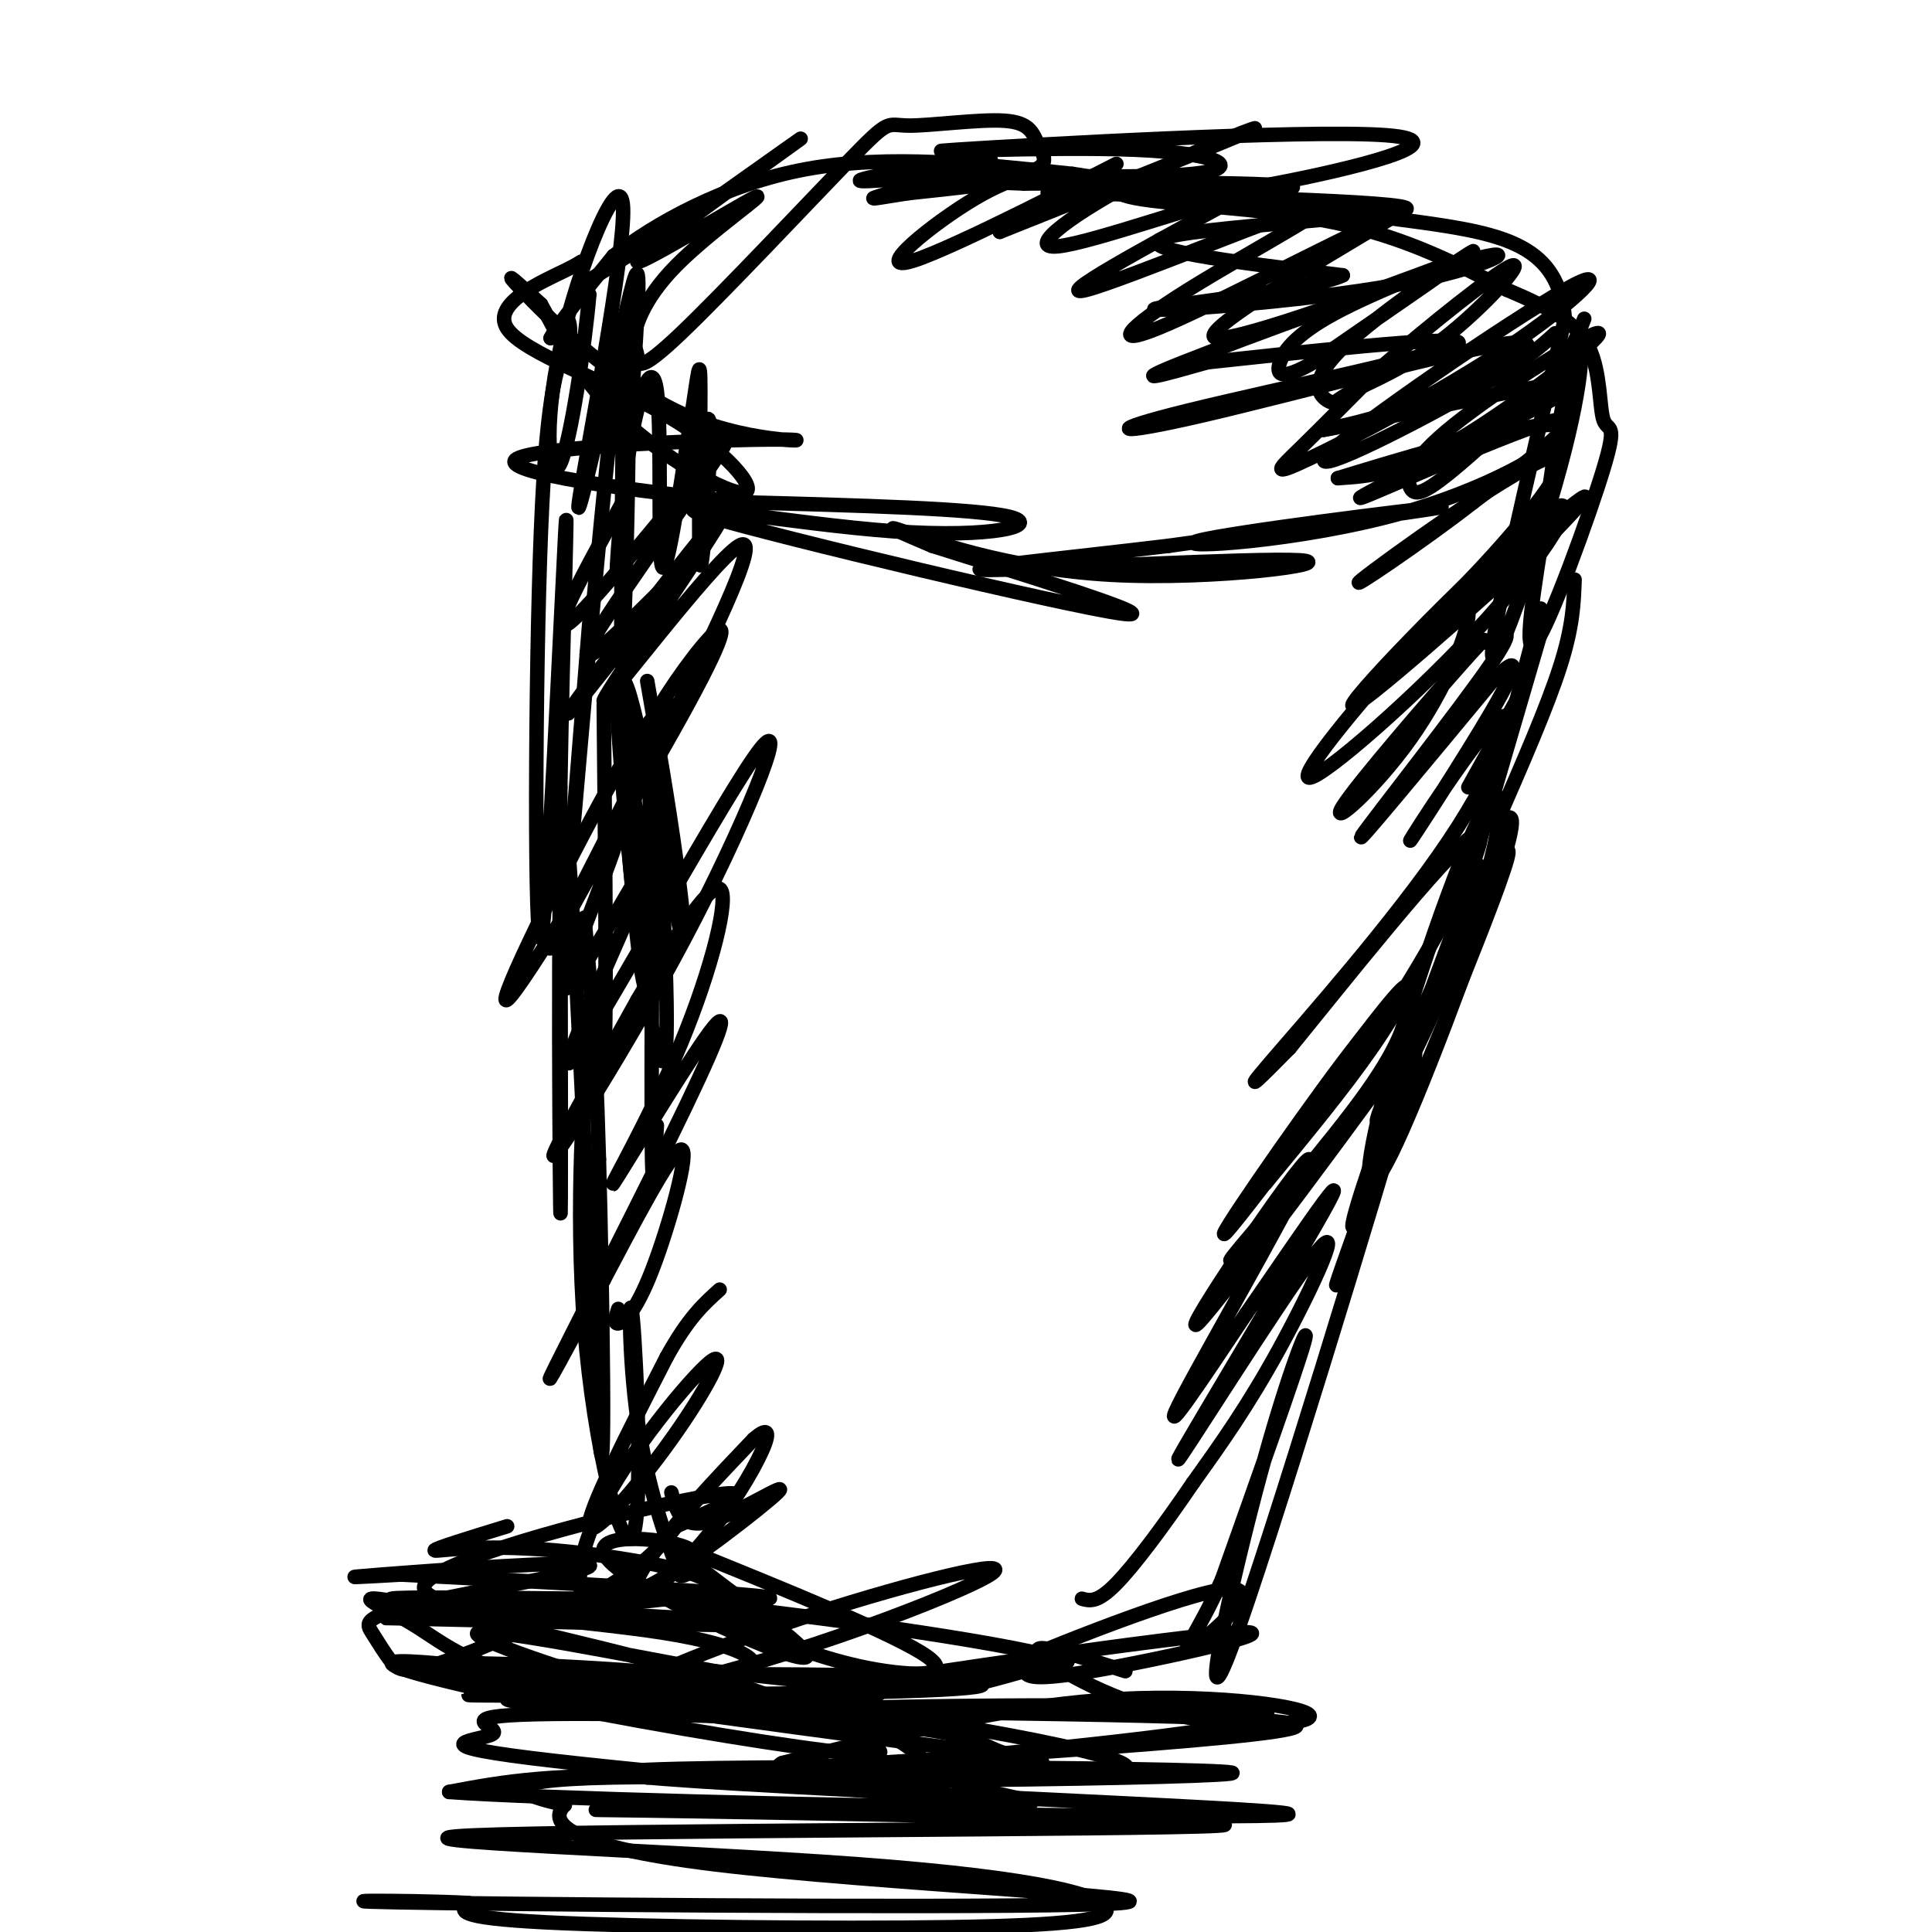 <svg viewBox='0 0 400 400' version='1.1' xmlns='http://www.w3.org/2000/svg' xmlns:xlink='http://www.w3.org/1999/xlink'><g fill='none' stroke='#000000' stroke-width='3' stroke-linecap='round' stroke-linejoin='round'><path d='M314,145c0.000,0.000 -10.000,18.000 -10,18'/><path d='M326,120c-0.167,4.833 -0.333,9.667 -3,18c-2.667,8.333 -7.833,20.167 -13,32'/><path d='M319,131c0.000,0.000 -19.000,65.000 -19,65'/><path d='M319,126c0.000,0.000 -18.000,68.000 -18,68'/><path d='M306,179c0.000,0.000 -13.000,35.000 -13,35'/><path d='M311,170c1.886,-1.331 3.772,-2.662 -1,12c-4.772,14.662 -16.202,45.316 -22,57c-5.798,11.684 -5.965,4.399 -1,-14c4.965,-18.399 15.063,-47.911 20,-57c4.937,-9.089 4.714,2.245 -1,19c-5.714,16.755 -16.918,38.930 -20,44c-3.082,5.070 1.959,-6.965 7,-19'/><path d='M293,212c7.173,-15.135 21.606,-43.474 19,-34c-2.606,9.474 -22.251,56.760 -29,71c-6.749,14.240 -0.603,-4.564 4,-17c4.603,-12.436 7.662,-18.502 5,-10c-2.662,8.502 -11.046,31.572 -14,40c-2.954,8.428 -0.477,2.214 2,-4'/><path d='M280,258c5.030,-15.273 16.605,-51.454 11,-32c-5.605,19.454 -28.389,94.544 -36,115c-7.611,20.456 -0.049,-13.724 6,-36c6.049,-22.276 10.585,-32.650 9,-27c-1.585,5.650 -9.293,27.325 -17,49'/><path d='M253,327c-5.198,11.750 -9.692,16.624 -6,14c3.692,-2.624 15.571,-12.745 7,-12c-8.571,0.745 -37.592,12.356 -48,17c-10.408,4.644 -2.204,2.322 6,0'/><path d='M212,346c0.861,0.676 0.014,2.367 14,0c13.986,-2.367 42.804,-8.791 30,-8c-12.804,0.791 -67.230,8.797 -80,11c-12.770,2.203 16.115,-1.399 45,-5'/><path d='M221,344c-7.985,-3.312 -50.446,-9.092 -68,-11c-17.554,-1.908 -10.200,0.056 -2,3c8.200,2.944 17.246,6.870 27,9c9.754,2.130 20.215,2.466 14,-2c-6.215,-4.466 -29.108,-13.733 -52,-23'/><path d='M140,320c0.720,2.712 28.519,20.992 27,23c-1.519,2.008 -32.356,-12.256 -40,-19c-7.644,-6.744 7.903,-5.970 14,-4c6.097,1.970 2.742,5.134 1,6c-1.742,0.866 -1.871,-0.567 -2,-2'/><path d='M140,324c-2.016,-4.983 -6.058,-16.439 -8,-30c-1.942,-13.561 -1.786,-29.225 -1,-21c0.786,8.225 2.200,40.339 0,45c-2.200,4.661 -8.015,-18.130 -10,-43c-1.985,-24.870 -0.138,-51.820 1,-58c1.138,-6.180 1.569,8.410 2,23'/><path d='M124,240c0.718,25.488 1.512,77.708 0,56c-1.512,-21.708 -5.330,-117.344 -7,-127c-1.670,-9.656 -1.191,66.670 -1,80c0.191,13.330 0.096,-36.335 0,-86'/><path d='M116,163c0.510,-31.324 1.786,-66.633 1,-52c-0.786,14.633 -3.635,79.209 -5,83c-1.365,3.791 -1.247,-53.203 0,-84c1.247,-30.797 3.624,-35.399 6,-40'/><path d='M118,70c0.333,-6.667 -1.833,-3.333 -4,0'/><path d='M114,70c1.500,-2.833 7.250,-9.917 13,-17'/><path d='M127,53c8.467,-6.689 23.133,-14.911 40,-18c16.867,-3.089 35.933,-1.044 55,1'/><path d='M222,36c9.440,1.155 5.542,3.542 13,5c7.458,1.458 26.274,1.988 41,5c14.726,3.012 25.363,8.506 36,14'/><path d='M312,60c9.299,3.960 14.547,6.859 17,12c2.453,5.141 2.111,12.522 3,15c0.889,2.478 3.009,0.052 0,10c-3.009,9.948 -11.145,32.271 -14,36c-2.855,3.729 -0.427,-11.135 2,-26'/><path d='M320,107c1.502,-12.026 4.258,-29.089 6,-34c1.742,-4.911 2.469,2.332 -2,20c-4.469,17.668 -14.134,45.762 -15,43c-0.866,-2.762 7.067,-36.381 15,-70'/><path d='M324,66c-1.329,-15.007 -12.152,-17.524 -30,-20c-17.848,-2.476 -42.722,-4.911 -47,-6c-4.278,-1.089 12.041,-0.832 18,-1c5.959,-0.168 1.560,-0.762 -9,-1c-10.560,-0.238 -27.280,-0.119 -44,0'/><path d='M212,38c-15.212,-0.527 -31.241,-1.844 -30,-2c1.241,-0.156 19.751,0.850 28,0c8.249,-0.850 6.238,-3.555 5,-6c-1.238,-2.445 -1.704,-4.629 -7,-5c-5.296,-0.371 -15.422,1.072 -20,1c-4.578,-0.072 -3.609,-1.658 -12,7c-8.391,8.658 -26.144,27.562 -35,36c-8.856,8.438 -8.816,6.411 -9,5c-0.184,-1.411 -0.592,-2.205 -1,-3'/><path d='M131,71c0.372,-2.915 1.801,-8.701 9,-16c7.199,-7.299 20.167,-16.111 16,-14c-4.167,2.111 -25.468,15.145 -24,13c1.468,-2.145 25.705,-19.470 32,-24c6.295,-4.530 -5.353,3.735 -17,12'/><path d='M147,42c-7.000,4.667 -16.000,10.333 -25,16'/><path d='M328,66c-1.353,3.486 -2.706,6.973 -8,13c-5.294,6.027 -14.528,14.595 -20,19c-5.472,4.405 -7.182,4.647 -8,3c-0.818,-1.647 -0.745,-5.184 9,-13c9.745,-7.816 29.162,-19.912 30,-19c0.838,0.912 -16.903,14.832 -29,22c-12.097,7.168 -18.548,7.584 -25,8'/><path d='M277,99c7.246,-2.212 37.862,-11.742 45,-11c7.138,0.742 -9.200,11.756 -31,18c-21.800,6.244 -49.062,7.720 -43,6c6.062,-1.720 45.446,-6.634 50,-7c4.554,-0.366 -25.723,3.817 -56,8'/><path d='M242,113c-21.372,2.581 -46.801,5.034 -37,5c9.801,-0.034 54.833,-2.556 64,-2c9.167,0.556 -17.532,4.188 -39,3c-21.468,-1.188 -37.705,-7.197 -43,-9c-5.295,-1.803 0.353,0.598 6,3'/><path d='M193,113c15.387,4.908 50.855,15.677 39,14c-11.855,-1.677 -71.033,-15.800 -85,-20c-13.967,-4.200 17.278,1.523 38,3c20.722,1.477 30.921,-1.292 24,-3c-6.921,-1.708 -30.960,-2.354 -55,-3'/><path d='M154,104c-22.591,-2.227 -51.567,-6.296 -47,-9c4.567,-2.704 42.678,-4.044 54,-4c11.322,0.044 -4.144,1.474 -19,-5c-14.856,-6.474 -29.102,-20.850 -34,-26c-4.898,-5.150 -0.449,-1.075 4,3'/><path d='M112,63c2.562,4.507 6.966,14.276 16,23c9.034,8.724 22.699,16.403 26,16c3.301,-0.403 -3.762,-8.890 -16,-16c-12.238,-7.110 -29.651,-12.844 -33,-18c-3.349,-5.156 7.368,-9.734 12,-12c4.632,-2.266 3.181,-2.219 3,-1c-0.181,1.219 0.910,3.609 2,6'/><path d='M122,61c-0.792,9.554 -3.773,30.438 -6,35c-2.227,4.562 -3.700,-7.200 0,-24c3.700,-16.800 12.573,-38.638 13,-29c0.427,9.638 -7.592,50.754 -9,60c-1.408,9.246 3.796,-13.377 9,-36'/><path d='M129,67c2.321,-9.714 3.623,-15.999 3,-3c-0.623,12.999 -3.170,45.281 -4,53c-0.830,7.719 0.056,-9.127 2,-22c1.944,-12.873 4.947,-21.774 6,-14c1.053,7.774 0.158,32.221 1,36c0.842,3.779 3.421,-13.111 6,-30'/><path d='M143,87c1.426,-8.667 1.990,-15.333 2,-6c0.010,9.333 -0.536,34.667 0,36c0.536,1.333 2.153,-21.333 2,-28c-0.153,-6.667 -2.077,2.667 -4,12'/><path d='M129,82c-0.315,32.756 -0.631,65.512 0,53c0.631,-12.512 2.208,-70.292 0,-64c-2.208,6.292 -8.202,76.655 -10,97c-1.798,20.345 0.601,-9.327 3,-39'/><path d='M130,102c-9.054,16.321 -18.107,32.643 -11,26c7.107,-6.643 30.375,-36.250 31,-36c0.625,0.250 -21.393,30.357 -27,40c-5.607,9.643 5.196,-1.179 16,-12'/><path d='M139,120c-4.765,7.556 -24.677,32.447 -21,27c3.677,-5.447 30.944,-41.233 32,-41c1.056,0.233 -24.100,36.486 -25,39c-0.900,2.514 22.457,-28.710 28,-32c5.543,-3.290 -6.729,21.355 -19,46'/><path d='M134,159c-3.656,8.277 -3.297,5.970 -3,3c0.297,-2.970 0.531,-6.602 4,-13c3.469,-6.398 10.173,-15.562 13,-18c2.827,-2.438 1.778,1.852 -9,21c-10.778,19.148 -31.287,53.155 -34,55c-2.713,1.845 12.368,-28.473 21,-44c8.632,-15.527 10.816,-16.264 13,-17'/><path d='M139,146c-4.742,10.764 -23.096,46.174 -25,50c-1.904,3.826 12.641,-23.931 14,-24c1.359,-0.069 -10.469,27.552 -11,32c-0.531,4.448 10.234,-14.276 21,-33'/><path d='M138,171c-3.644,10.115 -23.253,51.904 -20,49c3.253,-2.904 29.367,-50.500 38,-63c8.633,-12.500 -0.214,10.096 -12,33c-11.786,22.904 -26.510,46.115 -29,49c-2.490,2.885 7.255,-14.558 17,-32'/><path d='M132,207c6.660,-11.501 14.809,-24.253 17,-23c2.191,1.253 -1.576,16.513 -8,32c-6.424,15.487 -15.506,31.202 -14,29c1.506,-2.202 13.600,-22.322 19,-30c5.400,-7.678 4.108,-2.913 -4,14c-8.108,16.913 -23.031,45.975 -27,54c-3.969,8.025 3.015,-4.988 10,-18'/><path d='M125,265c5.423,-10.230 13.979,-26.804 16,-27c2.021,-0.196 -2.494,15.986 -6,25c-3.506,9.014 -6.002,10.861 -7,11c-0.998,0.139 -0.499,-1.431 0,-3'/><path d='M134,141c2.183,12.512 4.367,25.024 6,37c1.633,11.976 2.716,23.416 0,11c-2.716,-12.416 -9.231,-48.689 -11,-48c-1.769,0.689 1.209,38.340 3,54c1.791,15.660 2.396,9.330 3,3'/><path d='M135,198c-1.254,-14.386 -5.888,-51.852 -7,-55c-1.112,-3.148 1.300,28.022 4,50c2.700,21.978 5.688,34.763 6,21c0.312,-13.763 -2.054,-54.075 -3,-62c-0.946,-7.925 -0.473,16.538 0,41'/><path d='M135,193c-0.044,17.133 -0.156,39.467 0,47c0.156,7.533 0.578,0.267 1,-7'/><path d='M125,146c0.333,33.833 0.667,67.667 0,75c-0.667,7.333 -2.333,-11.833 -4,-31'/><path d='M233,346c-9.692,-3.118 -19.384,-6.236 -18,-4c1.384,2.236 13.845,9.826 28,13c14.155,3.174 30.003,1.931 28,0c-2.003,-1.931 -21.858,-4.552 -43,-3c-21.142,1.552 -43.571,7.276 -66,13'/><path d='M162,365c-4.726,2.101 16.457,0.853 46,-2c29.543,-2.853 67.444,-7.311 50,-9c-17.444,-1.689 -90.235,-0.609 -85,0c5.235,0.609 88.496,0.745 95,3c6.504,2.255 -63.748,6.627 -134,11'/><path d='M134,368c16.858,1.603 126.003,0.110 121,-1c-5.003,-1.110 -124.155,-1.837 -127,0c-2.845,1.837 110.616,6.239 134,8c23.384,1.761 -43.308,0.880 -110,0'/><path d='M152,375c-28.174,-0.166 -43.607,-0.583 -8,0c35.607,0.583 122.256,2.164 108,3c-14.256,0.836 -129.416,0.927 -154,2c-24.584,1.073 41.410,3.127 80,6c38.590,2.873 49.777,6.564 51,9c1.223,2.436 -7.517,3.617 -32,4c-24.483,0.383 -64.709,-0.034 -84,-1c-19.291,-0.966 -17.645,-2.483 -16,-4'/><path d='M97,394c-13.327,-0.702 -38.645,-0.455 -5,0c33.645,0.455 126.254,1.120 140,0c13.746,-1.120 -51.370,-4.024 -84,-8c-32.630,-3.976 -32.775,-9.025 -32,-11c0.775,-1.975 2.470,-0.877 -2,-2c-4.470,-1.123 -15.105,-4.466 13,-5c28.105,-0.534 94.951,1.741 105,-1c10.049,-2.741 -36.700,-10.497 -62,-14c-25.300,-3.503 -29.150,-2.751 -33,-2'/><path d='M137,351c-8.810,0.207 -14.336,1.724 -9,-1c5.336,-2.724 21.533,-9.689 41,-16c19.467,-6.311 42.202,-11.967 36,-8c-6.202,3.967 -41.343,17.558 -67,23c-25.657,5.442 -41.831,2.734 -28,2c13.831,-0.734 57.666,0.504 69,0c11.334,-0.504 -9.833,-2.752 -31,-5'/><path d='M148,346c-17.643,-3.277 -46.251,-8.971 -49,-8c-2.749,0.971 20.362,8.605 36,13c15.638,4.395 23.803,5.549 28,5c4.197,-0.549 4.427,-2.801 -13,-8c-17.427,-5.199 -52.509,-13.346 -66,-16c-13.491,-2.654 -5.389,0.186 1,4c6.389,3.814 11.066,8.604 27,12c15.934,3.396 43.124,5.399 53,6c9.876,0.601 2.438,-0.199 -5,-1'/><path d='M160,353c-18.605,-2.567 -62.619,-8.486 -75,-9c-12.381,-0.514 6.869,4.376 30,9c23.131,4.624 50.143,8.981 61,10c10.857,1.019 5.558,-1.302 -1,-4c-6.558,-2.698 -14.376,-5.775 -19,-8c-4.624,-2.225 -6.052,-3.599 -24,-5c-17.948,-1.401 -52.414,-2.829 -43,0c9.414,2.829 62.707,9.914 116,17'/><path d='M205,363c19.000,2.947 8.500,1.813 3,0c-5.500,-1.813 -6.001,-4.307 -26,-6c-19.999,-1.693 -59.497,-2.587 -74,-2c-14.503,0.587 -4.010,2.655 -6,4c-1.990,1.345 -16.461,1.969 8,5c24.461,3.031 87.855,8.470 97,9c9.145,0.530 -35.959,-3.849 -64,-5c-28.041,-1.151 -39.021,0.924 -50,3'/><path d='M93,371c16.296,1.278 82.037,2.973 107,3c24.963,0.027 9.148,-1.615 1,-4c-8.148,-2.385 -8.630,-5.512 -14,-9c-5.370,-3.488 -15.627,-7.338 -39,-9c-23.373,-1.662 -59.863,-1.136 -49,-1c10.863,0.136 69.078,-0.117 92,-1c22.922,-0.883 10.549,-2.395 -9,-3c-19.549,-0.605 -46.275,-0.302 -73,0'/><path d='M109,347c-14.939,-0.125 -15.786,-0.437 -4,0c11.786,0.437 36.205,1.623 46,0c9.795,-1.623 4.966,-6.053 -14,-9c-18.966,-2.947 -52.068,-4.409 -49,-10c3.068,-5.591 42.305,-15.312 57,-18c14.695,-2.688 4.847,1.656 -5,6'/><path d='M140,316c-2.333,2.984 -5.664,7.444 -15,13c-9.336,5.556 -24.677,12.206 -33,15c-8.323,2.794 -9.627,1.730 -11,0c-1.373,-1.730 -2.815,-4.127 -4,-6c-1.185,-1.873 -2.111,-3.224 10,-6c12.111,-2.776 37.261,-6.978 35,-8c-2.261,-1.022 -31.932,1.137 -43,2c-11.068,0.863 -3.534,0.432 4,0'/><path d='M83,326c23.997,1.215 81.989,4.254 76,5c-5.989,0.746 -75.959,-0.799 -78,0c-2.041,0.799 63.845,3.943 75,5c11.155,1.057 -32.423,0.029 -76,-1'/><path d='M80,335c4.048,-0.726 52.167,-2.040 64,-5c11.833,-2.960 -12.622,-7.566 -29,-9c-16.378,-1.434 -24.679,0.305 -25,0c-0.321,-0.305 7.340,-2.652 15,-5'/><path d='M139,309c1.013,3.839 2.026,7.678 8,6c5.974,-1.678 16.911,-8.872 14,-6c-2.911,2.872 -19.668,15.812 -26,19c-6.332,3.188 -2.238,-3.375 3,-10c5.238,-6.625 11.619,-13.313 18,-20'/><path d='M156,298c3.579,-3.154 3.528,-1.040 1,4c-2.528,5.040 -7.533,13.006 -14,20c-6.467,6.994 -14.395,13.016 -19,12c-4.605,-1.016 -5.886,-9.071 0,-21c5.886,-11.929 18.938,-27.734 23,-31c4.062,-3.266 -0.868,6.005 -8,16c-7.132,9.995 -16.466,20.713 -17,18c-0.534,-2.713 7.733,-18.856 16,-35'/><path d='M138,281c4.500,-8.167 7.750,-11.083 11,-14'/><path d='M322,69c-3.361,3.055 -6.722,6.111 -19,13c-12.278,6.889 -33.473,17.612 -28,12c5.473,-5.612 37.613,-27.559 49,-34c11.387,-6.441 2.021,2.624 -12,12c-14.021,9.376 -32.698,19.063 -41,23c-8.302,3.937 -6.229,2.125 -2,-2c4.229,-4.125 10.615,-10.562 17,-17'/><path d='M286,76c9.301,-8.132 24.053,-19.961 27,-21c2.947,-1.039 -5.913,8.714 -14,15c-8.087,6.286 -15.402,9.107 -19,11c-3.598,1.893 -3.480,2.858 -5,2c-1.520,-0.858 -4.678,-3.539 3,-11c7.678,-7.461 26.194,-19.703 27,-20c0.806,-0.297 -16.097,11.352 -33,23'/><path d='M272,75c-6.967,4.014 -7.883,2.548 -7,0c0.883,-2.548 3.567,-6.178 13,-11c9.433,-4.822 25.617,-10.837 18,-8c-7.617,2.837 -39.033,14.525 -44,14c-4.967,-0.525 16.517,-13.262 38,-26'/><path d='M290,44c-4.545,1.226 -34.909,17.293 -48,23c-13.091,5.707 -8.911,1.056 4,-7c12.911,-8.056 34.553,-19.515 28,-18c-6.553,1.515 -41.301,16.004 -49,18c-7.699,1.996 11.650,-8.502 31,-19'/><path d='M256,41c-4.081,-0.053 -29.785,9.316 -37,10c-7.215,0.684 4.057,-7.316 17,-14c12.943,-6.684 27.555,-12.053 23,-10c-4.555,2.053 -28.278,11.526 -52,21'/><path d='M207,48c0.088,-1.327 26.308,-15.146 24,-14c-2.308,1.146 -33.144,17.256 -42,20c-8.856,2.744 4.270,-7.876 13,-13c8.730,-5.124 13.066,-4.750 10,-4c-3.066,0.750 -13.533,1.875 -24,3'/><path d='M188,40c-6.364,0.955 -10.273,1.844 -4,0c6.273,-1.844 22.727,-6.419 21,-7c-1.727,-0.581 -21.636,2.834 -26,4c-4.364,1.166 6.818,0.083 18,-1'/><path d='M197,36c13.828,0.173 39.397,1.105 50,0c10.603,-1.105 6.239,-4.246 -12,-5c-18.239,-0.754 -50.353,0.880 -37,0c13.353,-0.880 72.172,-4.276 89,-3c16.828,1.276 -8.335,7.222 -23,10c-14.665,2.778 -18.833,2.389 -23,2'/><path d='M241,40c-12.939,0.198 -33.788,-0.308 -19,0c14.788,0.308 65.212,1.429 69,3c3.788,1.571 -39.061,3.592 -49,6c-9.939,2.408 13.030,5.204 36,8'/><path d='M278,57c-5.798,2.956 -38.294,6.344 -39,7c-0.706,0.656 30.378,-1.422 50,-5c19.622,-3.578 27.783,-8.656 15,-5c-12.783,3.656 -46.509,16.044 -59,21c-12.491,4.956 -3.745,2.478 5,0'/><path d='M250,75c15.707,-1.663 52.475,-5.821 52,-4c-0.475,1.821 -38.194,9.621 -56,14c-17.806,4.379 -15.701,5.339 3,1c18.701,-4.339 53.996,-13.976 64,-15c10.004,-1.024 -5.285,6.565 -16,11c-10.715,4.435 -16.858,5.718 -23,7'/><path d='M274,89c6.309,-1.038 33.583,-7.132 45,-9c11.417,-1.868 6.978,0.489 -6,7c-12.978,6.511 -34.494,17.176 -31,16c3.494,-1.176 31.998,-14.193 40,-16c8.002,-1.807 -4.499,7.597 -17,17'/><path d='M305,104c-10.217,7.990 -27.259,19.464 -23,16c4.259,-3.464 29.821,-21.868 38,-25c8.179,-3.132 -1.024,9.006 -11,20c-9.976,10.994 -20.724,20.845 -16,17c4.724,-3.845 24.921,-21.384 32,-27c7.079,-5.616 1.039,0.692 -5,7'/><path d='M320,112c-12.195,11.318 -40.184,36.113 -40,34c0.184,-2.113 28.541,-31.132 39,-39c10.459,-7.868 3.020,5.417 -11,21c-14.020,15.583 -34.621,33.465 -37,33c-2.379,-0.465 13.463,-19.276 22,-28c8.537,-8.724 9.768,-7.362 11,-6'/><path d='M304,127c0.229,3.632 -4.698,15.713 -12,26c-7.302,10.287 -16.980,18.780 -14,14c2.980,-4.780 18.619,-22.833 25,-30c6.381,-7.167 3.504,-3.447 5,-4c1.496,-0.553 7.364,-5.380 1,4c-6.364,9.380 -24.961,32.966 -27,36c-2.039,3.034 12.481,-14.483 27,-32'/><path d='M309,141c5.502,-5.692 5.755,-3.922 0,6c-5.755,9.922 -17.520,27.996 -17,27c0.520,-0.996 13.325,-21.061 18,-25c4.675,-3.939 1.220,8.247 -10,25c-11.220,16.753 -30.206,38.072 -37,46c-6.794,7.928 -1.397,2.464 4,-3'/><path d='M267,217c9.825,-12.029 32.388,-40.603 38,-44c5.612,-3.397 -5.725,18.383 -15,33c-9.275,14.617 -16.486,22.073 -15,19c1.486,-3.073 11.669,-16.673 15,-20c3.331,-3.327 -0.191,3.621 -6,12c-5.809,8.379 -13.904,18.190 -22,28'/><path d='M262,245c4.307,-5.971 26.075,-34.899 24,-32c-2.075,2.899 -27.992,37.624 -32,42c-4.008,4.376 13.893,-21.598 24,-35c10.107,-13.402 12.420,-14.231 13,-12c0.580,2.231 -0.575,7.524 -8,18c-7.425,10.476 -21.122,26.136 -26,32c-4.878,5.864 -0.939,1.932 3,-2'/><path d='M260,256c10.591,-13.378 35.567,-45.822 31,-39c-4.567,6.822 -38.678,52.911 -43,57c-4.322,4.089 21.144,-33.822 23,-34c1.856,-0.178 -19.898,37.378 -26,49c-6.102,11.622 3.449,-2.689 13,-17'/><path d='M258,272c8.212,-11.795 22.242,-32.782 17,-23c-5.242,9.782 -29.756,50.333 -31,53c-1.244,2.667 20.780,-32.551 28,-42c7.220,-9.449 -0.366,6.872 -7,19c-6.634,12.128 -12.317,20.064 -18,28'/><path d='M247,307c-6.044,8.889 -12.156,17.111 -16,21c-3.844,3.889 -5.422,3.444 -7,3'/></g>
</svg>